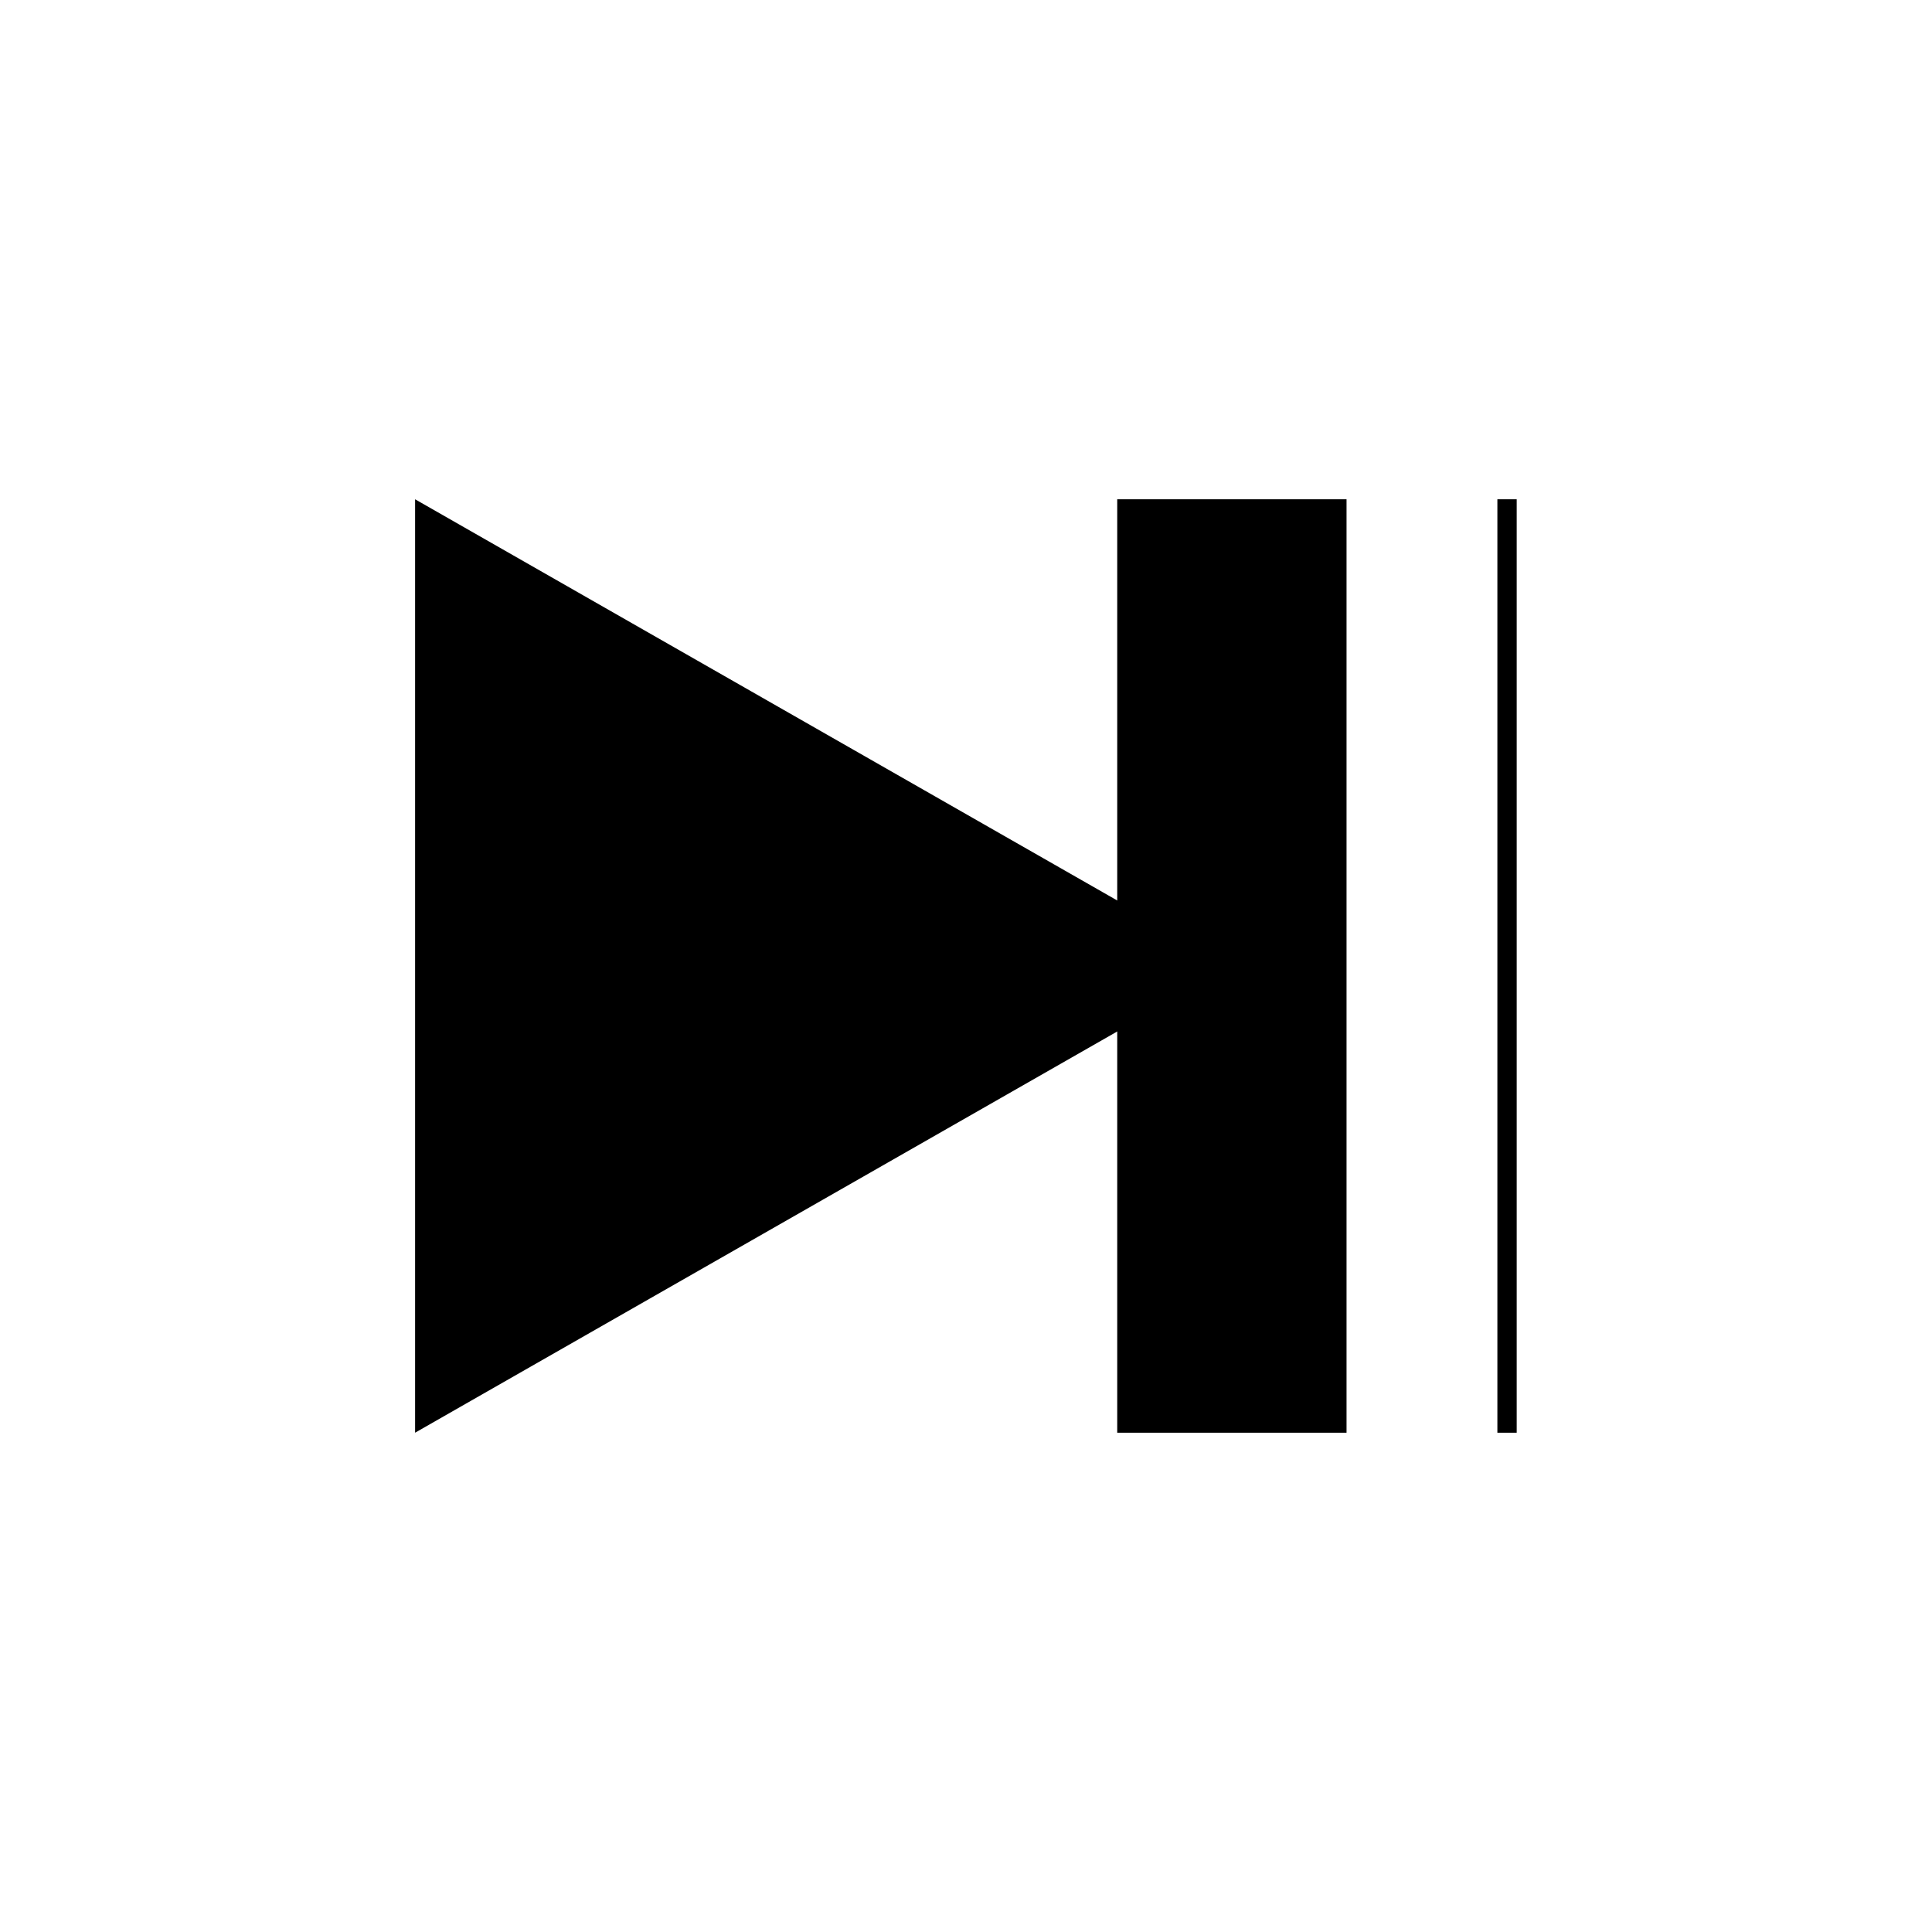 <svg version="1.0" preserveAspectRatio="xMidYMid meet" height="500" viewBox="0 0 375 375" zoomAndPan="magnify" width="500" xmlns:xlink="http://www.w3.org/1999/xlink" xmlns="http://www.w3.org/2000/svg"><defs><clipPath id="fc87c36808"><path clip-rule="nonzero" d="M 80.57 96.91 L 239.102 96.91 L 239.102 278.352 L 80.57 278.352 Z M 80.57 96.91"></path></clipPath><clipPath id="f14004609c"><path clip-rule="nonzero" d="M 239.102 187.496 L 80.57 278.086 L 80.57 96.91 Z M 239.102 187.496"></path></clipPath><clipPath id="a333215b7c"><path clip-rule="nonzero" d="M 216.852 96.91 L 261.363 96.91 L 261.363 278.09 L 216.852 278.09 Z M 216.852 96.91"></path></clipPath></defs><g clip-path="url(#fc87c36808)"><g clip-path="url(#f14004609c)"><path fill-rule="nonzero" fill-opacity="1" d="M 239.102 96.91 L 239.102 278.352 L 80.57 278.352 L 80.57 96.91 Z M 239.102 96.91" fill="#000000"></path></g></g><g clip-path="url(#a333215b7c)"><path fill-rule="nonzero" fill-opacity="1" d="M 216.852 96.91 L 261.363 96.91 L 261.363 278.086 L 216.852 278.086 Z M 216.852 96.91" fill="#000000"></path></g><path stroke-miterlimit="4" stroke-opacity="1" stroke-width="5" stroke="#000000" d="M -0 2.501 L 241.568 2.501" stroke-linejoin="miter" fill="none" transform="matrix(0, -0.75, 0.75, 0, 290.64, 278.086)" stroke-linecap="butt"></path></svg>